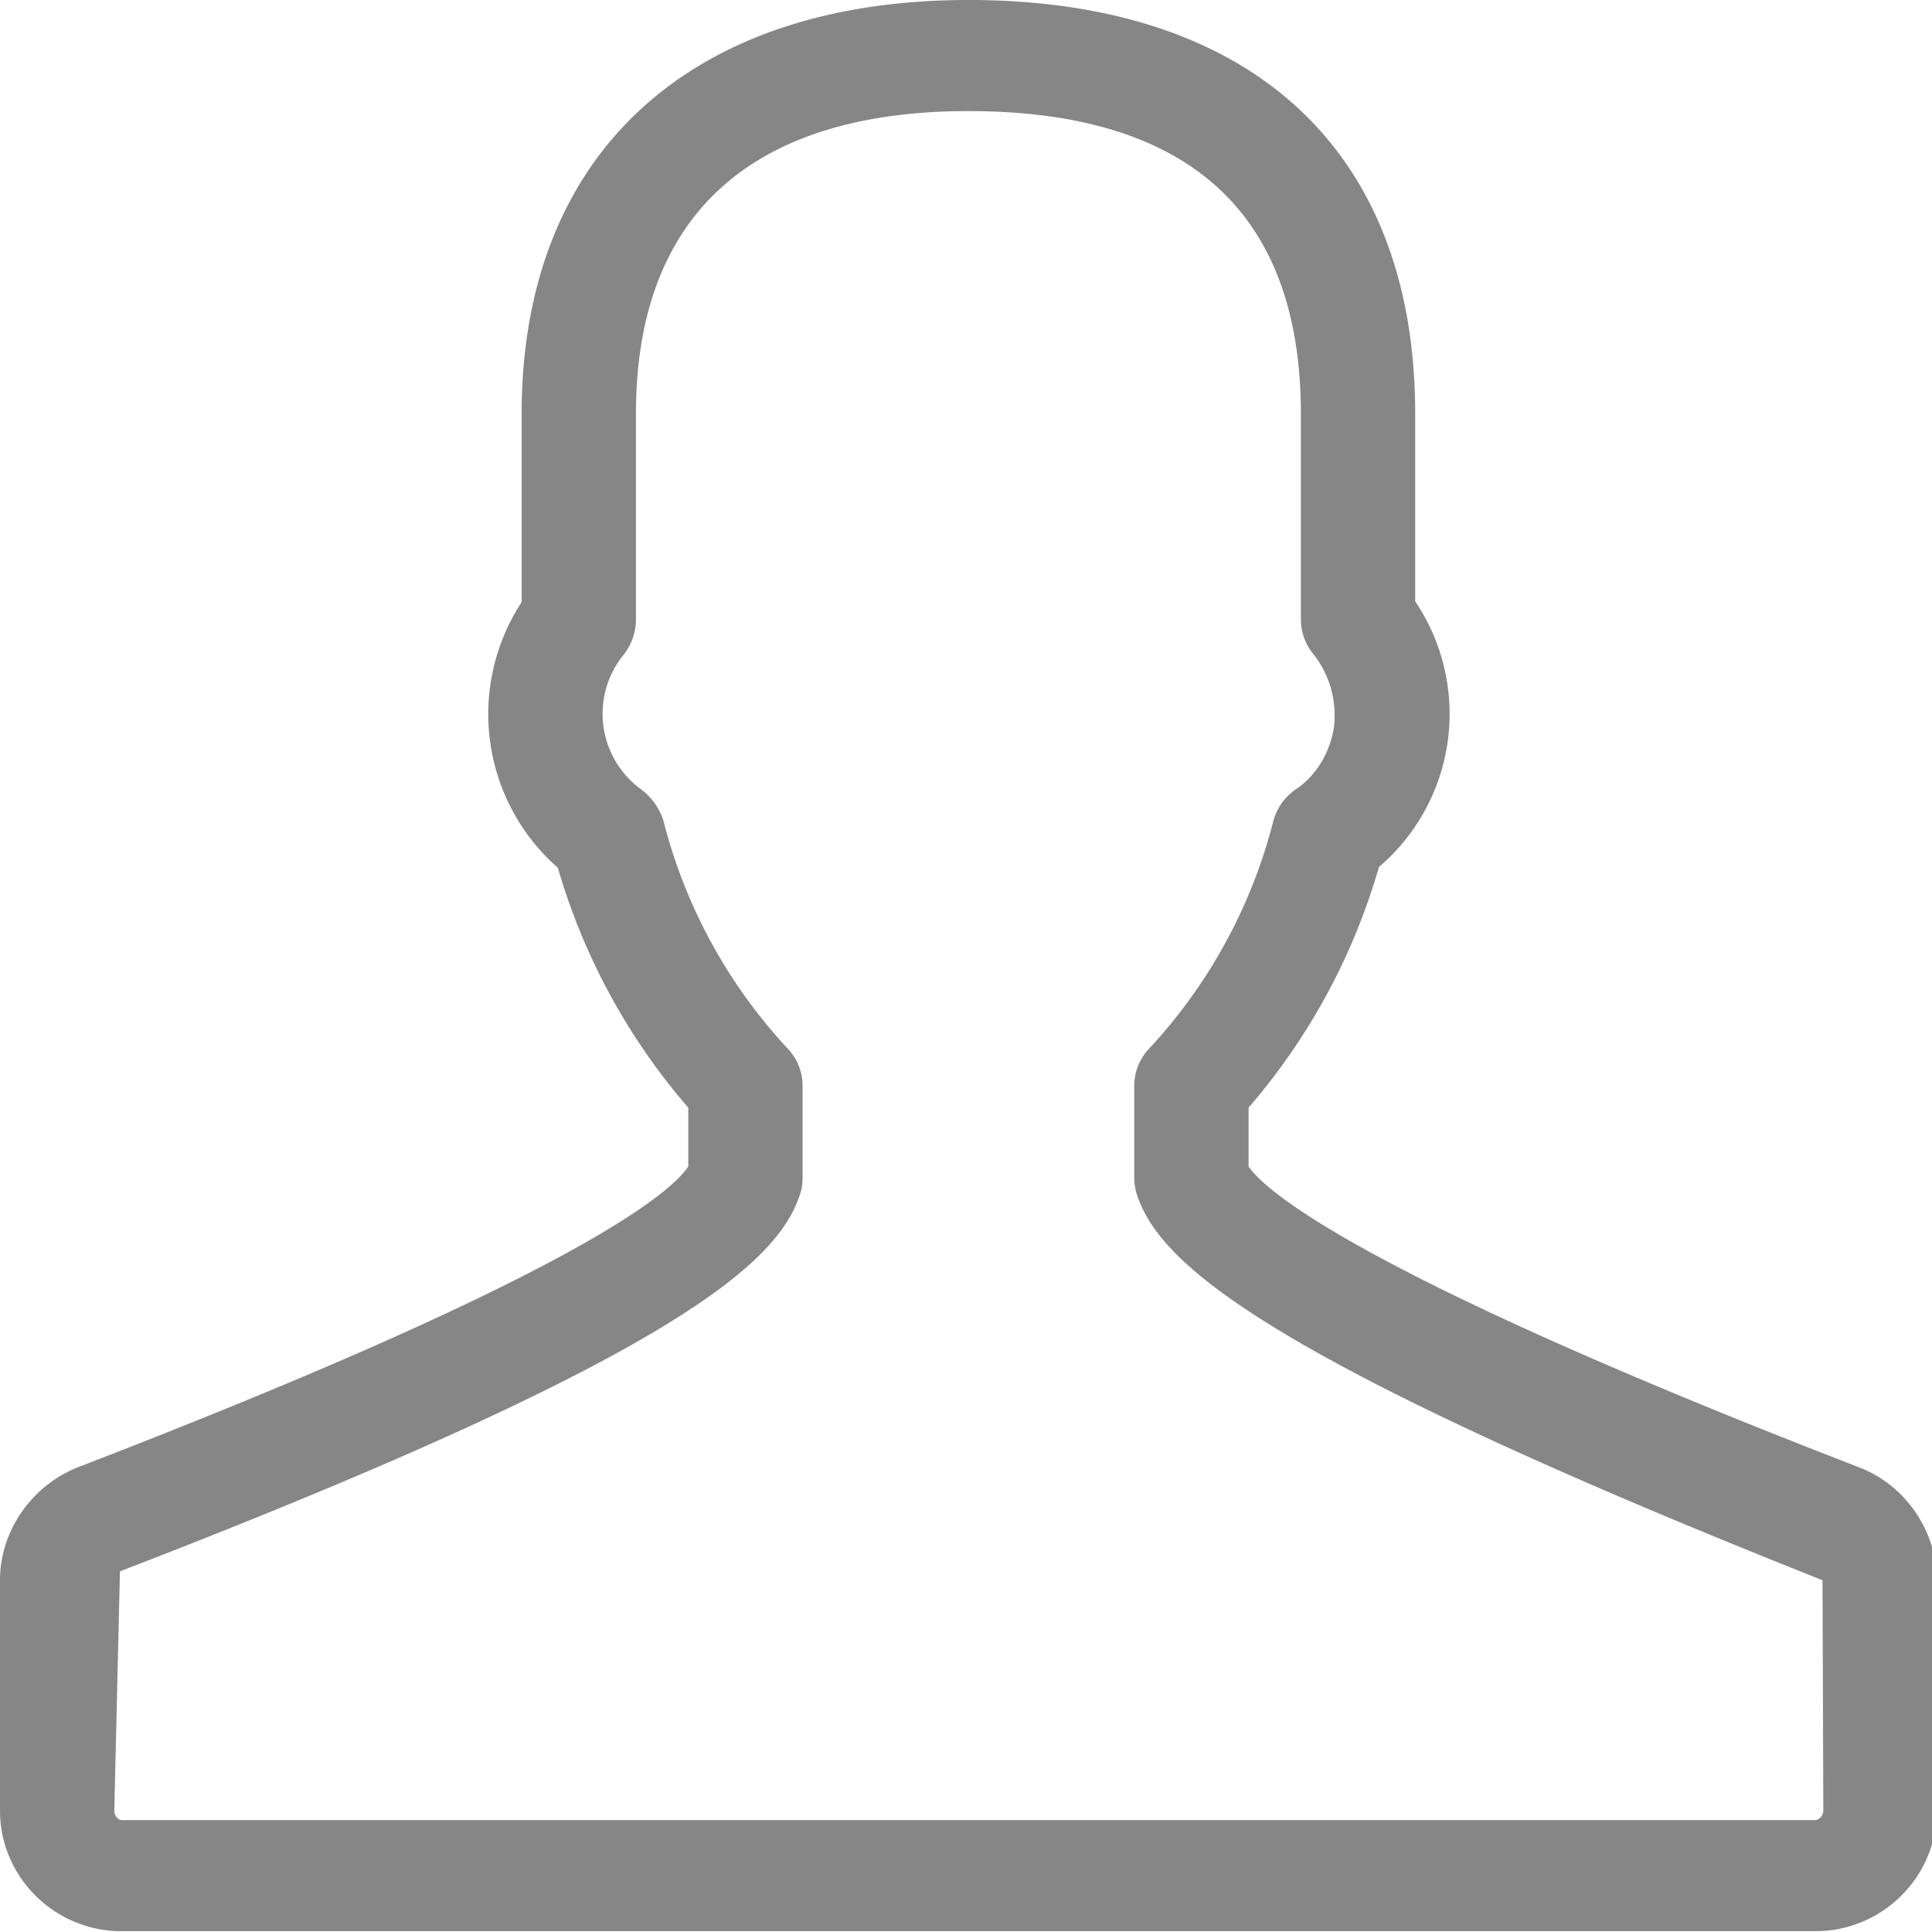 <svg xmlns="http://www.w3.org/2000/svg" xmlns:xlink="http://www.w3.org/1999/xlink" width="24" height="24" viewBox="0 0 24 24"><defs><path id="a" d="M594.06 5637.63v2.86c0 .83-.68 1.5-1.51 1.5h-21.04c-.83 0-1.51-.67-1.51-1.5v-2.86c0-.61.39-1.17.96-1.4 6.23-2.4 7.38-3.42 7.59-3.74v-.73a7.92 7.92 0 0 1-1.62-2.98 2.54 2.54 0 0 1-.45-3.3v-2.34c0-3.22 2.08-5.14 5.55-5.14 3.52 0 5.55 1.87 5.55 5.14v2.33a2.5 2.5 0 0 1-.45 3.3 7.93 7.93 0 0 1-1.62 2.99v.73c.19.28 1.28 1.3 7.59 3.74.57.22.96.79.96 1.4zm-1.42 0c-7.05-2.8-8.25-3.96-8.52-4.8a.71.71 0 0 1-.03-.2v-1.14c0-.18.07-.35.2-.48a6.51 6.51 0 0 0 1.53-2.82.7.7 0 0 1 .27-.38c.26-.17.43-.46.48-.77.04-.33-.05-.66-.26-.92a.68.68 0 0 1-.15-.43v-2.55c0-2.5-1.4-3.76-4.13-3.76-2.7 0-4.13 1.3-4.13 3.76v2.55c0 .16-.05.31-.15.44a1.16 1.16 0 0 0 .22 1.68c.13.1.22.23.27.38a6.51 6.51 0 0 0 1.53 2.82c.13.13.2.3.2.48v1.14c0 .07-.01.14-.03.2-.27.84-1.47 2-8.45 4.69l-.07 2.97c0 .07.05.12.09.12h21.04c.04 0 .1-.05.1-.12z"/></defs><use fill="#868686" xlink:href="#a" transform="translate(-570 -5618)"/></svg>